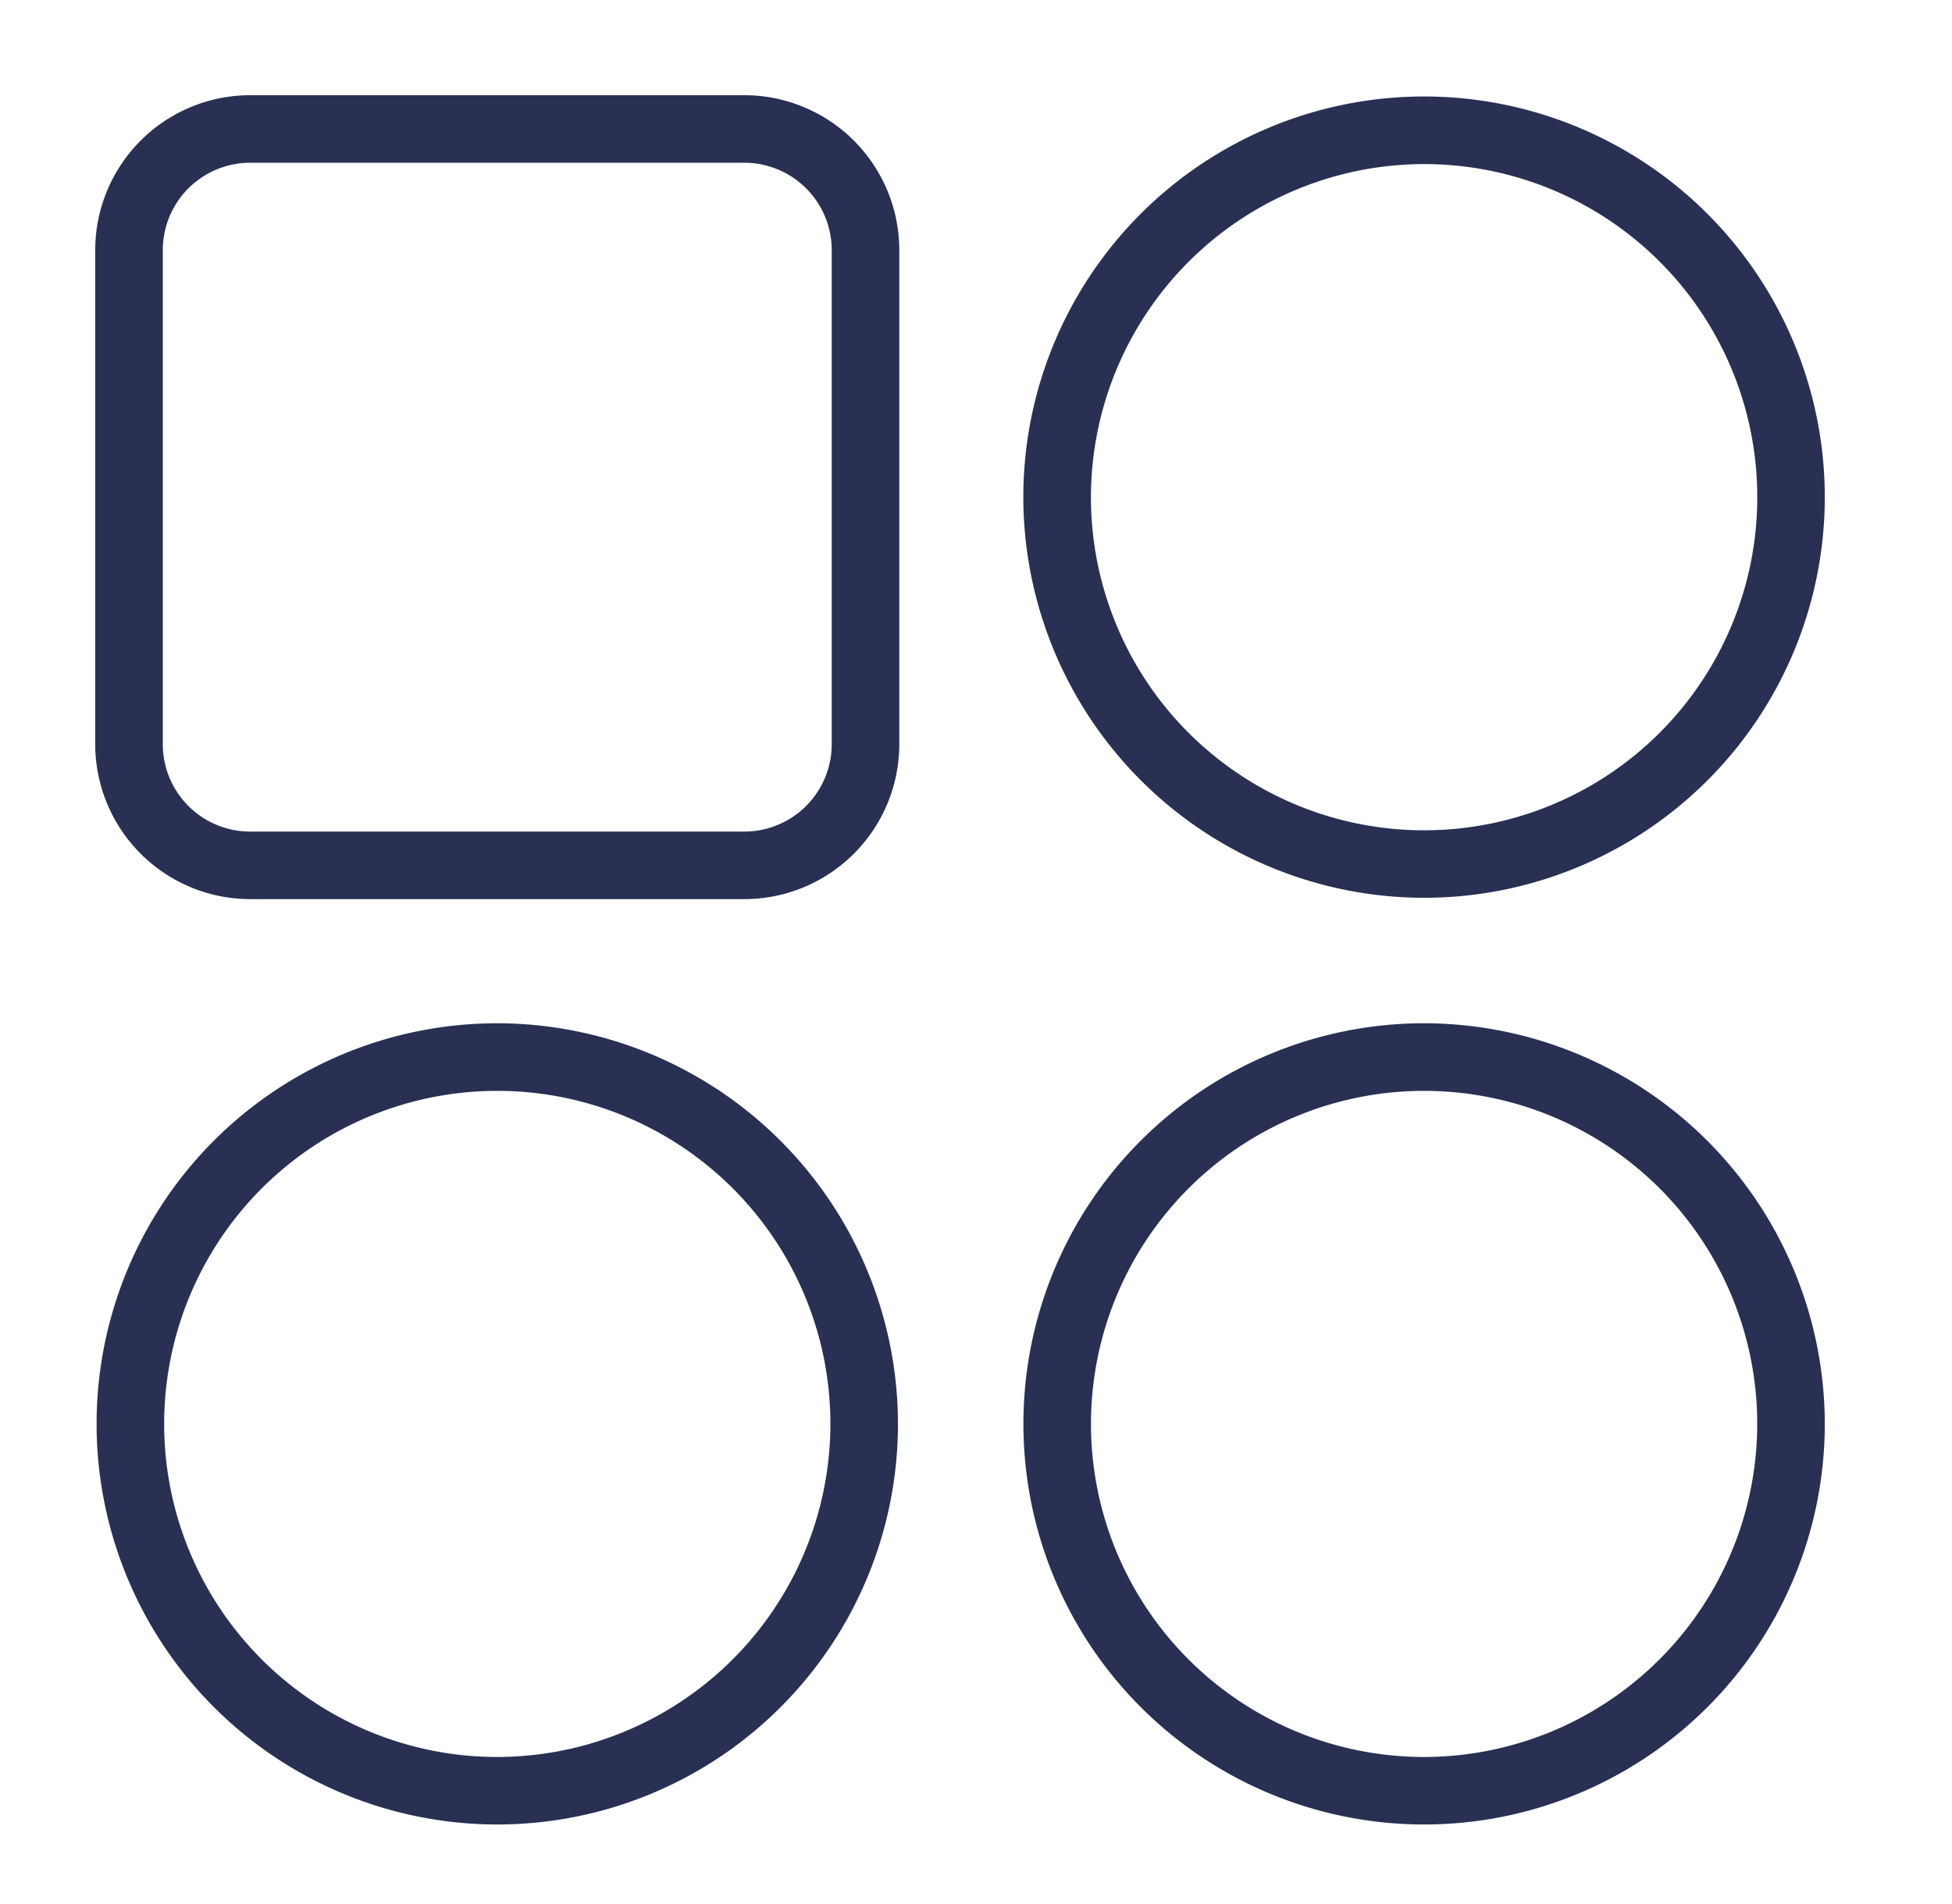 <?xml version="1.0" encoding="UTF-8"?> <svg xmlns="http://www.w3.org/2000/svg" width="41" height="40" fill="none"><path d="M15.635 2H5.254A3.257 3.257 0 002 5.254v10.38a3.258 3.258 0 003.254 3.255h10.38a3.257 3.257 0 003.255-3.254V5.254A3.257 3.257 0 0015.635 2zm1.835 13.635a1.838 1.838 0 01-1.835 1.835H5.254a1.837 1.837 0 01-1.835-1.835V5.254a1.837 1.837 0 011.835-1.835h10.38a1.837 1.837 0 011.836 1.835v10.38zm-7.026 5.862a8.416 8.416 0 108.417 8.416 8.426 8.426 0 00-8.417-8.416zm0 15.414a6.997 6.997 0 116.998-6.998 7.005 7.005 0 01-6.998 6.998zm19.467-15.414a8.416 8.416 0 108.417 8.416 8.426 8.426 0 00-8.417-8.416zm0 15.414a6.997 6.997 0 116.998-6.998 7.005 7.005 0 01-6.998 6.998zm0-18.05a8.417 8.417 0 10-8.417-8.417 8.426 8.426 0 008.417 8.417zm0-15.414a6.998 6.998 0 11-6.997 6.997 7.006 7.006 0 016.997-6.997z" fill="#293054"></path></svg> 